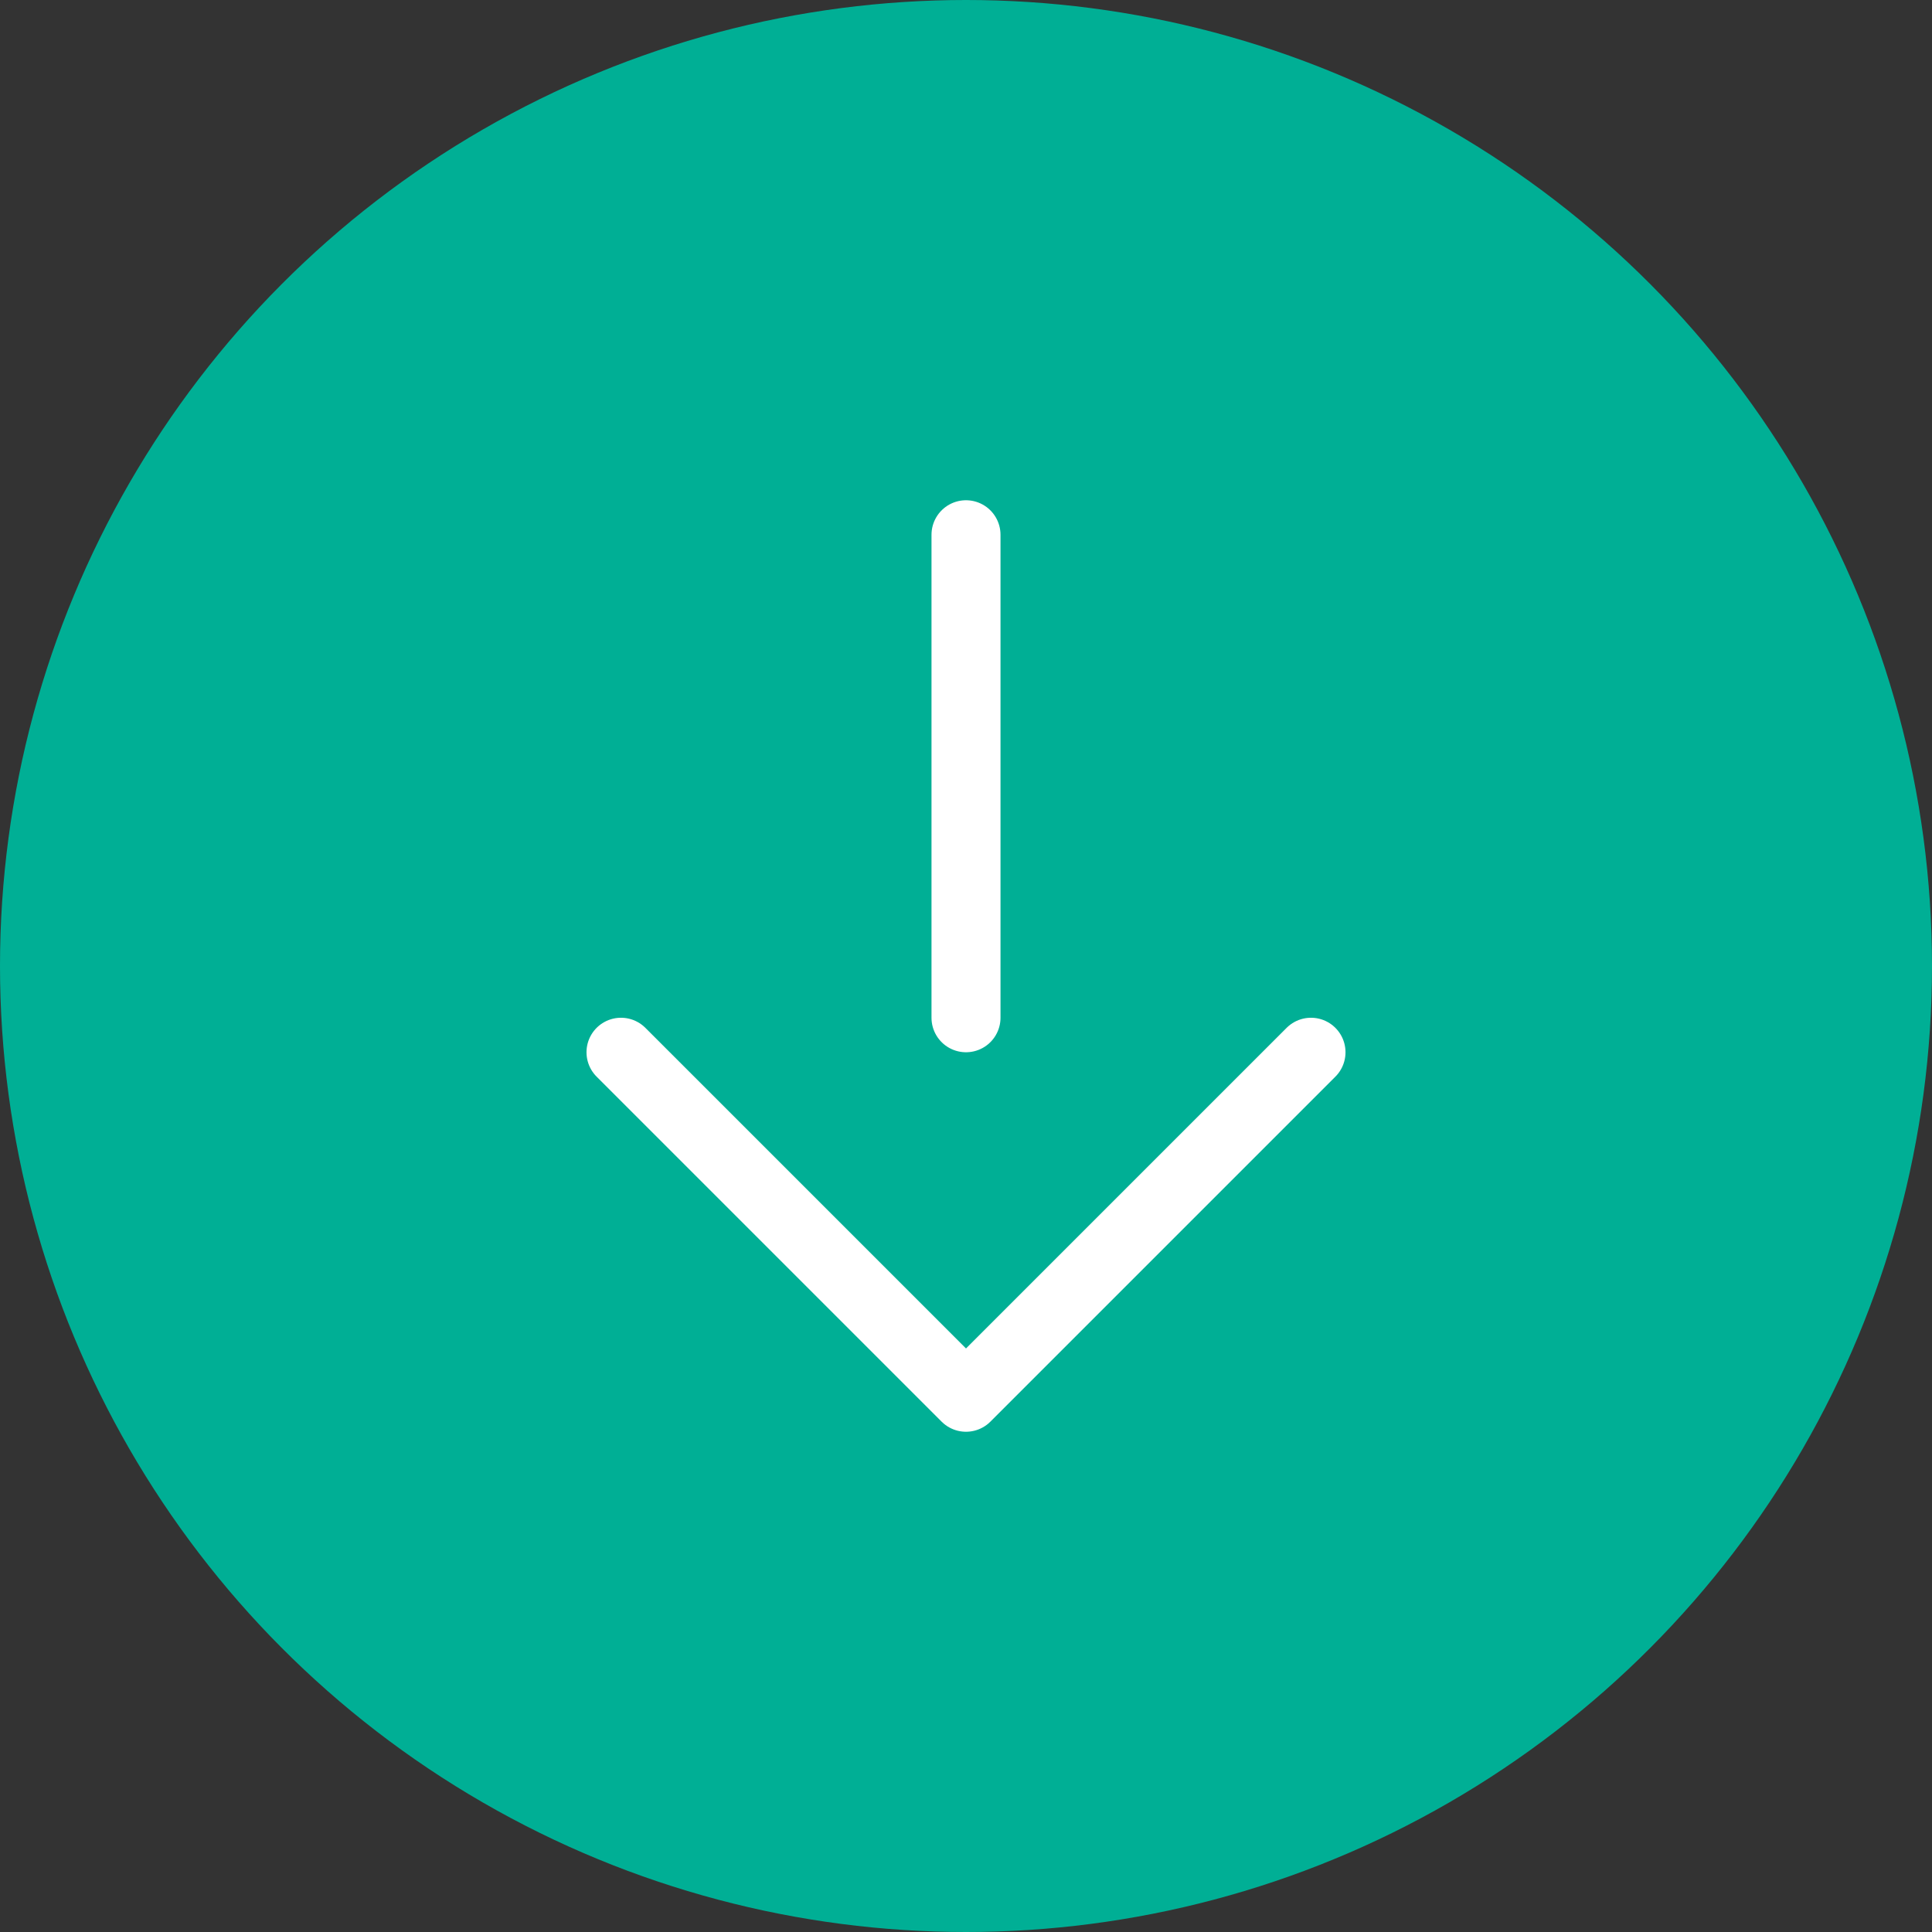 <svg xmlns="http://www.w3.org/2000/svg" data-name="レイヤー 2" viewBox="0 0 28 28"><rect x="0" y="0" width="28" height="28" fill="#333333" stroke="none"/><circle cx="14" cy="14" r="14" style="fill:#00af95"/><path d="M14 7.75v7m5 .5-5 5-5-5" style="fill:none;stroke:#fff;stroke-linecap:round;stroke-linejoin:round"/></svg>